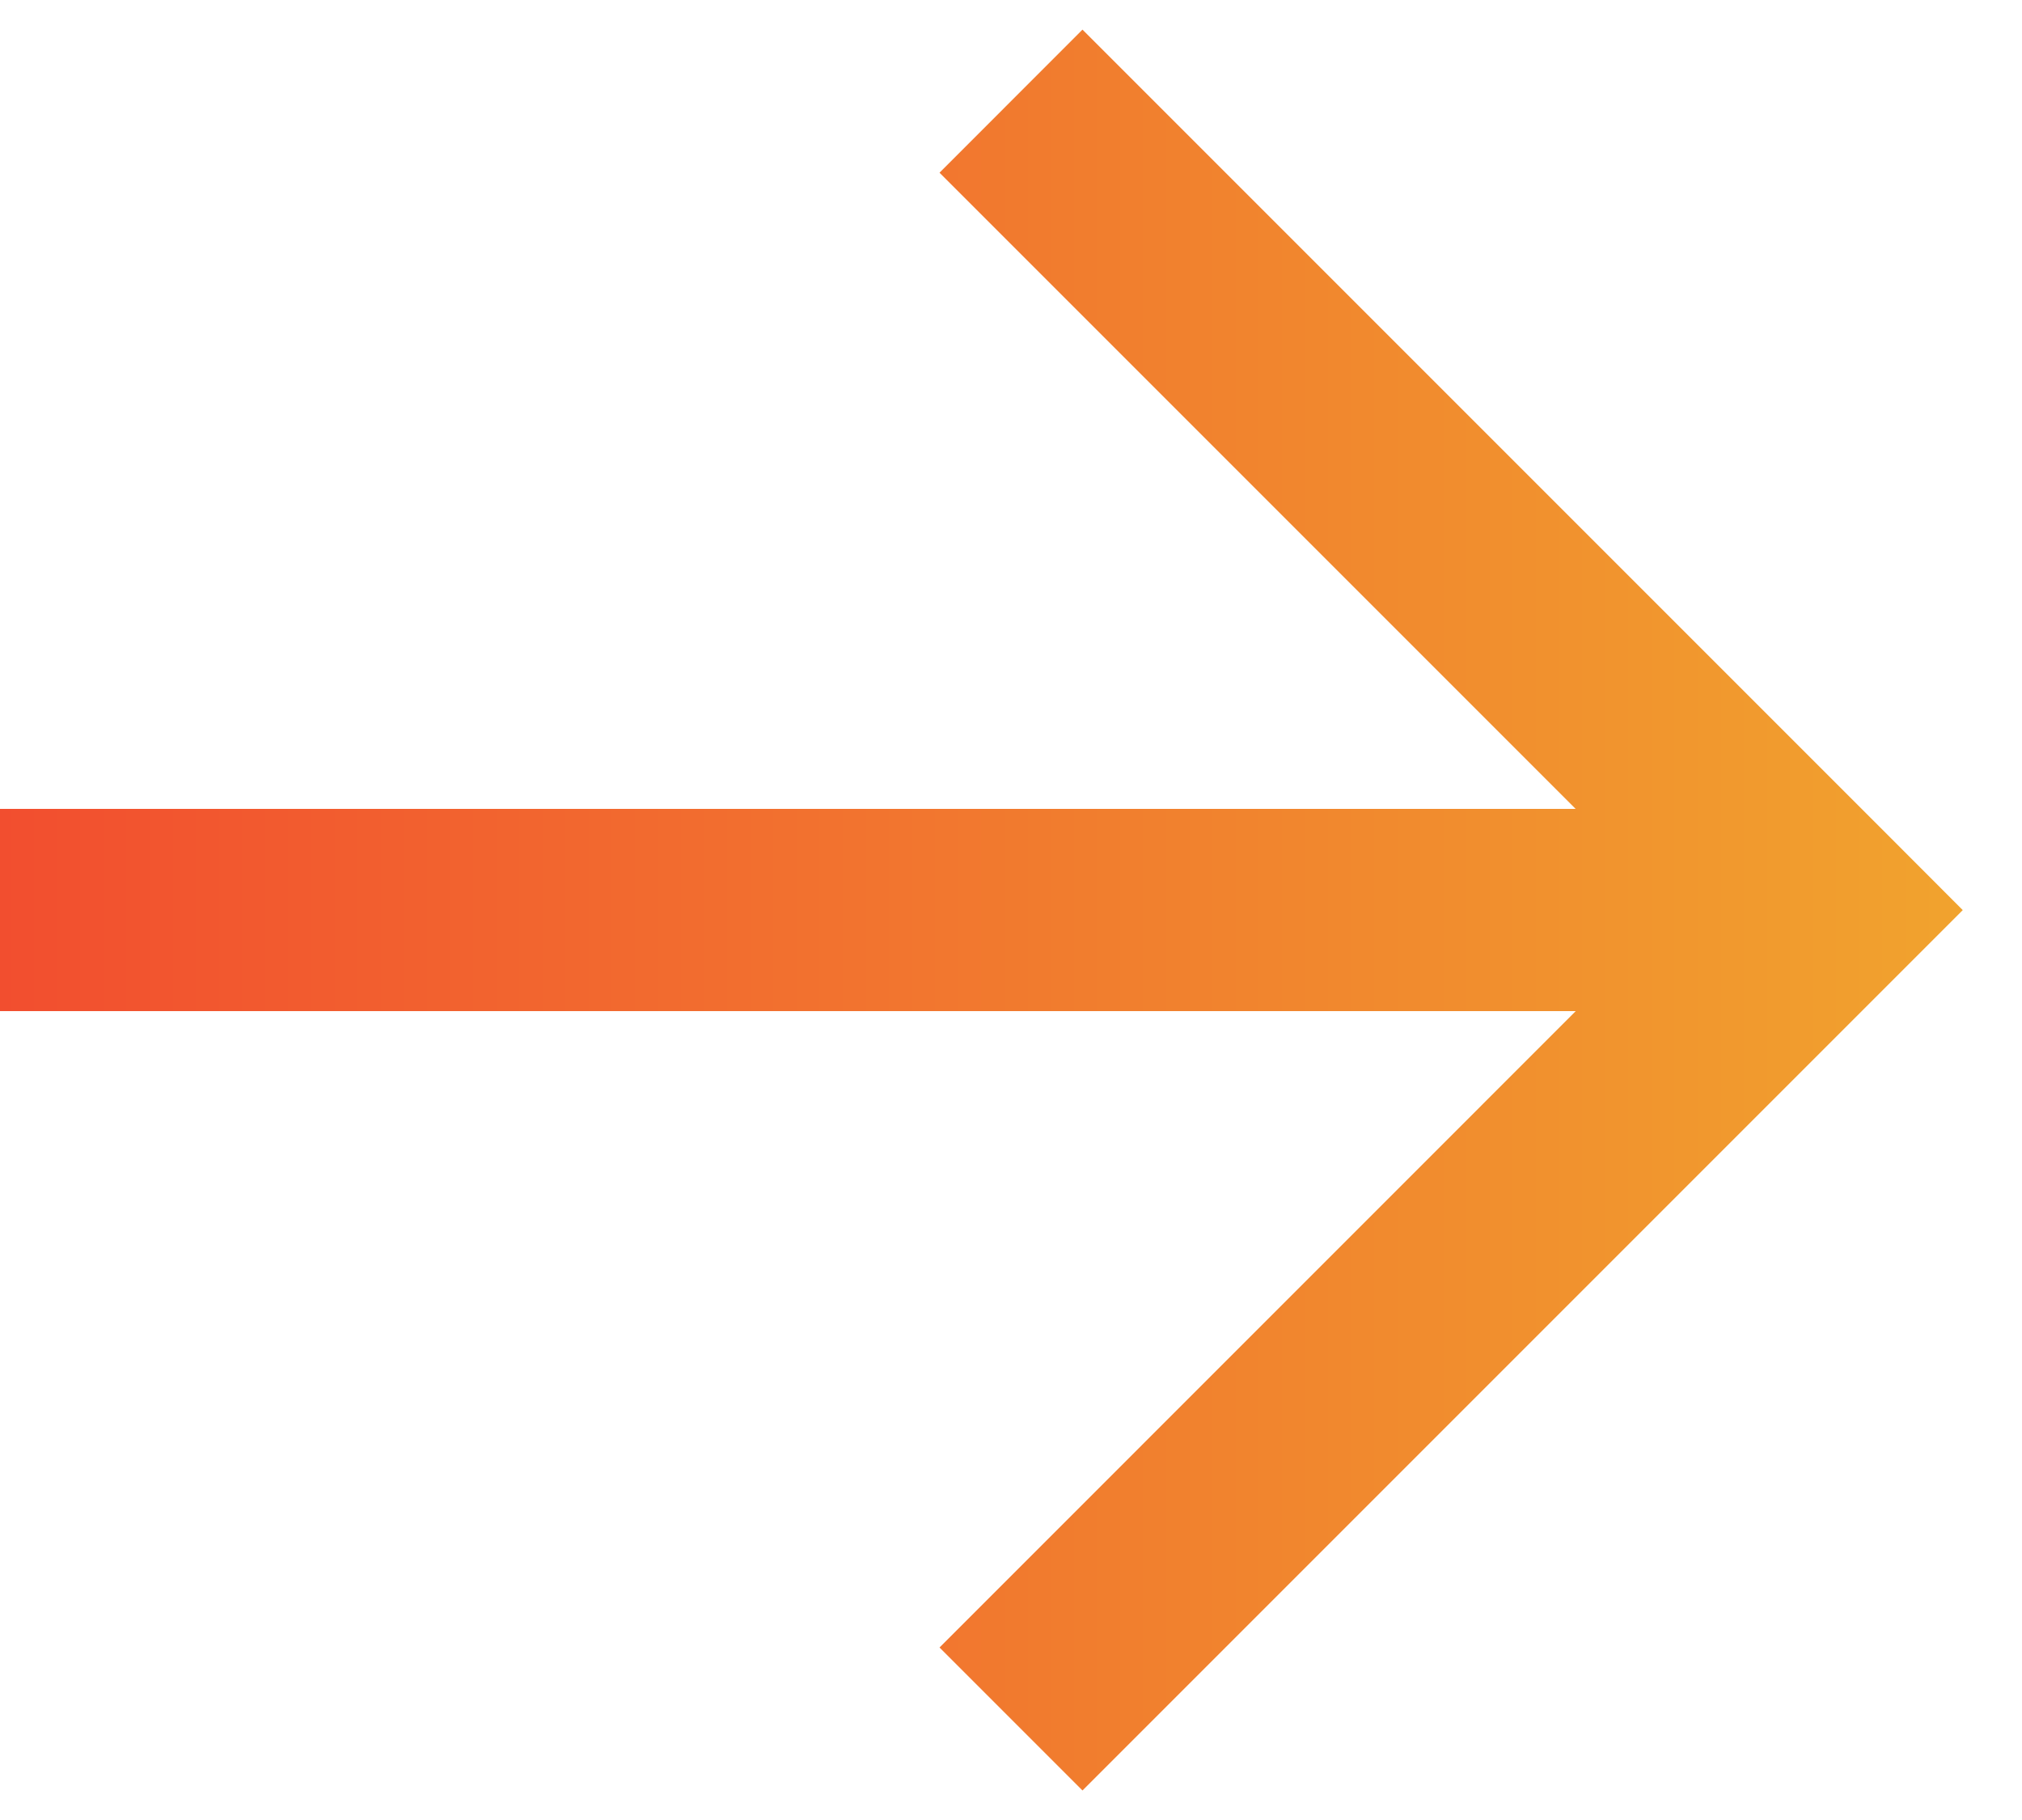 <svg width="20" height="18" fill="none" xmlns="http://www.w3.org/2000/svg"><path fill-rule="evenodd" clip-rule="evenodd" d="M15.585 8L9.293 1.708 10.707.293l8 8 .707.708-.707.707-8 8-1.414-1.414L15.586 10H0V8h15.585z" fill="url(#paint0_linear_0_209)"/><defs><linearGradient id="paint0_linear_0_209" x1="0" y1="9.068" x2="19.414" y2="9.068" gradientUnits="userSpaceOnUse"><stop stop-color="#F24E2F"/><stop offset="1" stop-color="#F1A32E"/></linearGradient></defs></svg>